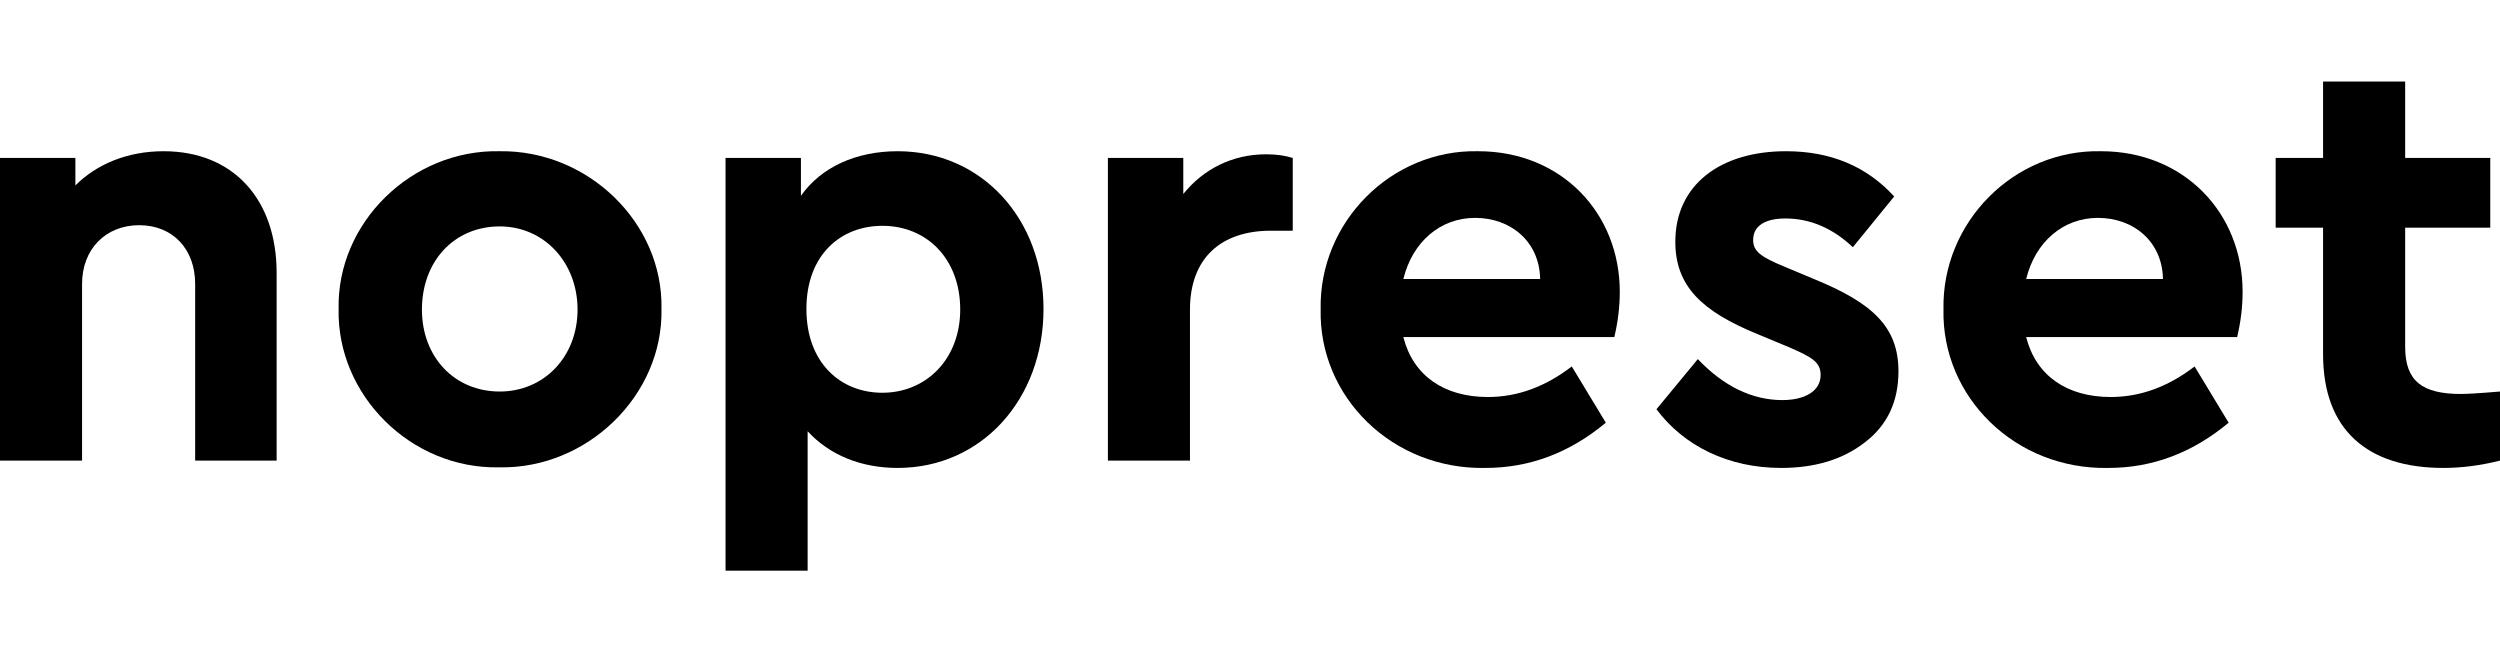 <svg width="92" height="24" viewBox="0 0 92 24" fill="none" xmlns="http://www.w3.org/2000/svg">
<path d="M10.18 10.043V16.95H7.182V10.447C7.182 9.165 6.354 8.287 5.124 8.287C3.893 8.287 3.02 9.165 3.02 10.447V16.95H0V5.812H2.774V6.825C3.557 6.037 4.699 5.565 6.019 5.565C8.592 5.565 10.18 7.343 10.18 10.043Z" fill="black"/>
<path d="M12.461 11.37C12.394 8.197 15.146 5.497 18.39 5.565C21.635 5.52 24.409 8.197 24.342 11.37C24.409 14.543 21.612 17.265 18.368 17.198C15.124 17.265 12.394 14.543 12.461 11.37ZM21.254 11.393C21.254 9.66 20.024 8.332 18.39 8.332C16.712 8.332 15.527 9.615 15.527 11.393C15.527 13.125 16.712 14.408 18.39 14.408C20.024 14.408 21.254 13.125 21.254 11.393Z" fill="black"/>
<path d="M38.401 11.37C38.401 14.7 36.119 17.22 33.032 17.22C31.689 17.22 30.526 16.747 29.721 15.87V21H26.7V5.812H29.474V7.207C30.213 6.15 31.51 5.565 33.032 5.565C36.119 5.565 38.401 8.04 38.401 11.37ZM35.336 11.393C35.336 9.525 34.106 8.31 32.472 8.31C30.951 8.31 29.676 9.367 29.676 11.37C29.676 13.35 30.929 14.453 32.472 14.453C34.083 14.453 35.336 13.215 35.336 11.393Z" fill="black"/>
<path d="M47.573 5.812V8.49H46.767C44.955 8.49 43.791 9.48 43.791 11.393V16.95H40.771V5.812H43.545V7.14C44.284 6.218 45.358 5.678 46.588 5.678C46.969 5.678 47.282 5.723 47.573 5.812Z" fill="black"/>
<path d="M59.407 12.405H51.643C52.001 13.822 53.142 14.61 54.753 14.61C55.849 14.61 56.879 14.227 57.841 13.485L59.094 15.555C57.774 16.657 56.297 17.22 54.664 17.22C51.24 17.288 48.533 14.61 48.6 11.393C48.533 8.175 51.196 5.497 54.395 5.565C57.46 5.565 59.608 7.838 59.608 10.74C59.608 11.28 59.541 11.842 59.407 12.405ZM51.643 10.268H56.677C56.655 8.895 55.603 8.018 54.283 8.018C53.008 8.018 51.979 8.895 51.643 10.268Z" fill="black"/>
<path d="M60.958 15.06L62.48 13.215C63.442 14.227 64.493 14.723 65.59 14.723C66.395 14.723 66.999 14.408 66.999 13.8C66.999 13.328 66.686 13.148 65.858 12.787L64.672 12.293C62.636 11.46 61.652 10.537 61.652 8.895C61.652 6.803 63.307 5.565 65.724 5.565C67.379 5.565 68.7 6.128 69.706 7.23L68.185 9.098C67.447 8.4 66.619 8.04 65.701 8.04C64.963 8.04 64.516 8.31 64.516 8.828C64.516 9.255 64.806 9.457 65.679 9.818L66.753 10.268C68.901 11.145 69.863 12.023 69.863 13.665C69.863 14.768 69.46 15.645 68.632 16.275C67.827 16.905 66.798 17.22 65.545 17.22C63.598 17.22 61.965 16.41 60.958 15.06Z" fill="black"/>
<path d="M82.327 12.405H74.563C74.921 13.822 76.062 14.61 77.673 14.61C78.769 14.61 79.799 14.227 80.761 13.485L82.014 15.555C80.694 16.657 79.217 17.22 77.584 17.22C74.16 17.288 71.453 14.61 71.52 11.393C71.453 8.175 74.116 5.497 77.315 5.565C80.38 5.565 82.528 7.838 82.528 10.74C82.528 11.28 82.461 11.842 82.327 12.405ZM74.563 10.268H79.597C79.575 8.895 78.523 8.018 77.203 8.018C75.928 8.018 74.899 8.895 74.563 10.268Z" fill="black"/>
<path d="M92 14.408V16.95C91.284 17.13 90.59 17.22 89.919 17.22C87.123 17.22 85.489 15.825 85.489 13.035V8.377H83.744V5.812H85.489V3H88.51V5.812H91.642V8.377H88.51V12.765C88.51 14.025 89.136 14.498 90.568 14.498C90.747 14.498 91.217 14.475 92 14.408Z" fill="black"/>
</svg>

